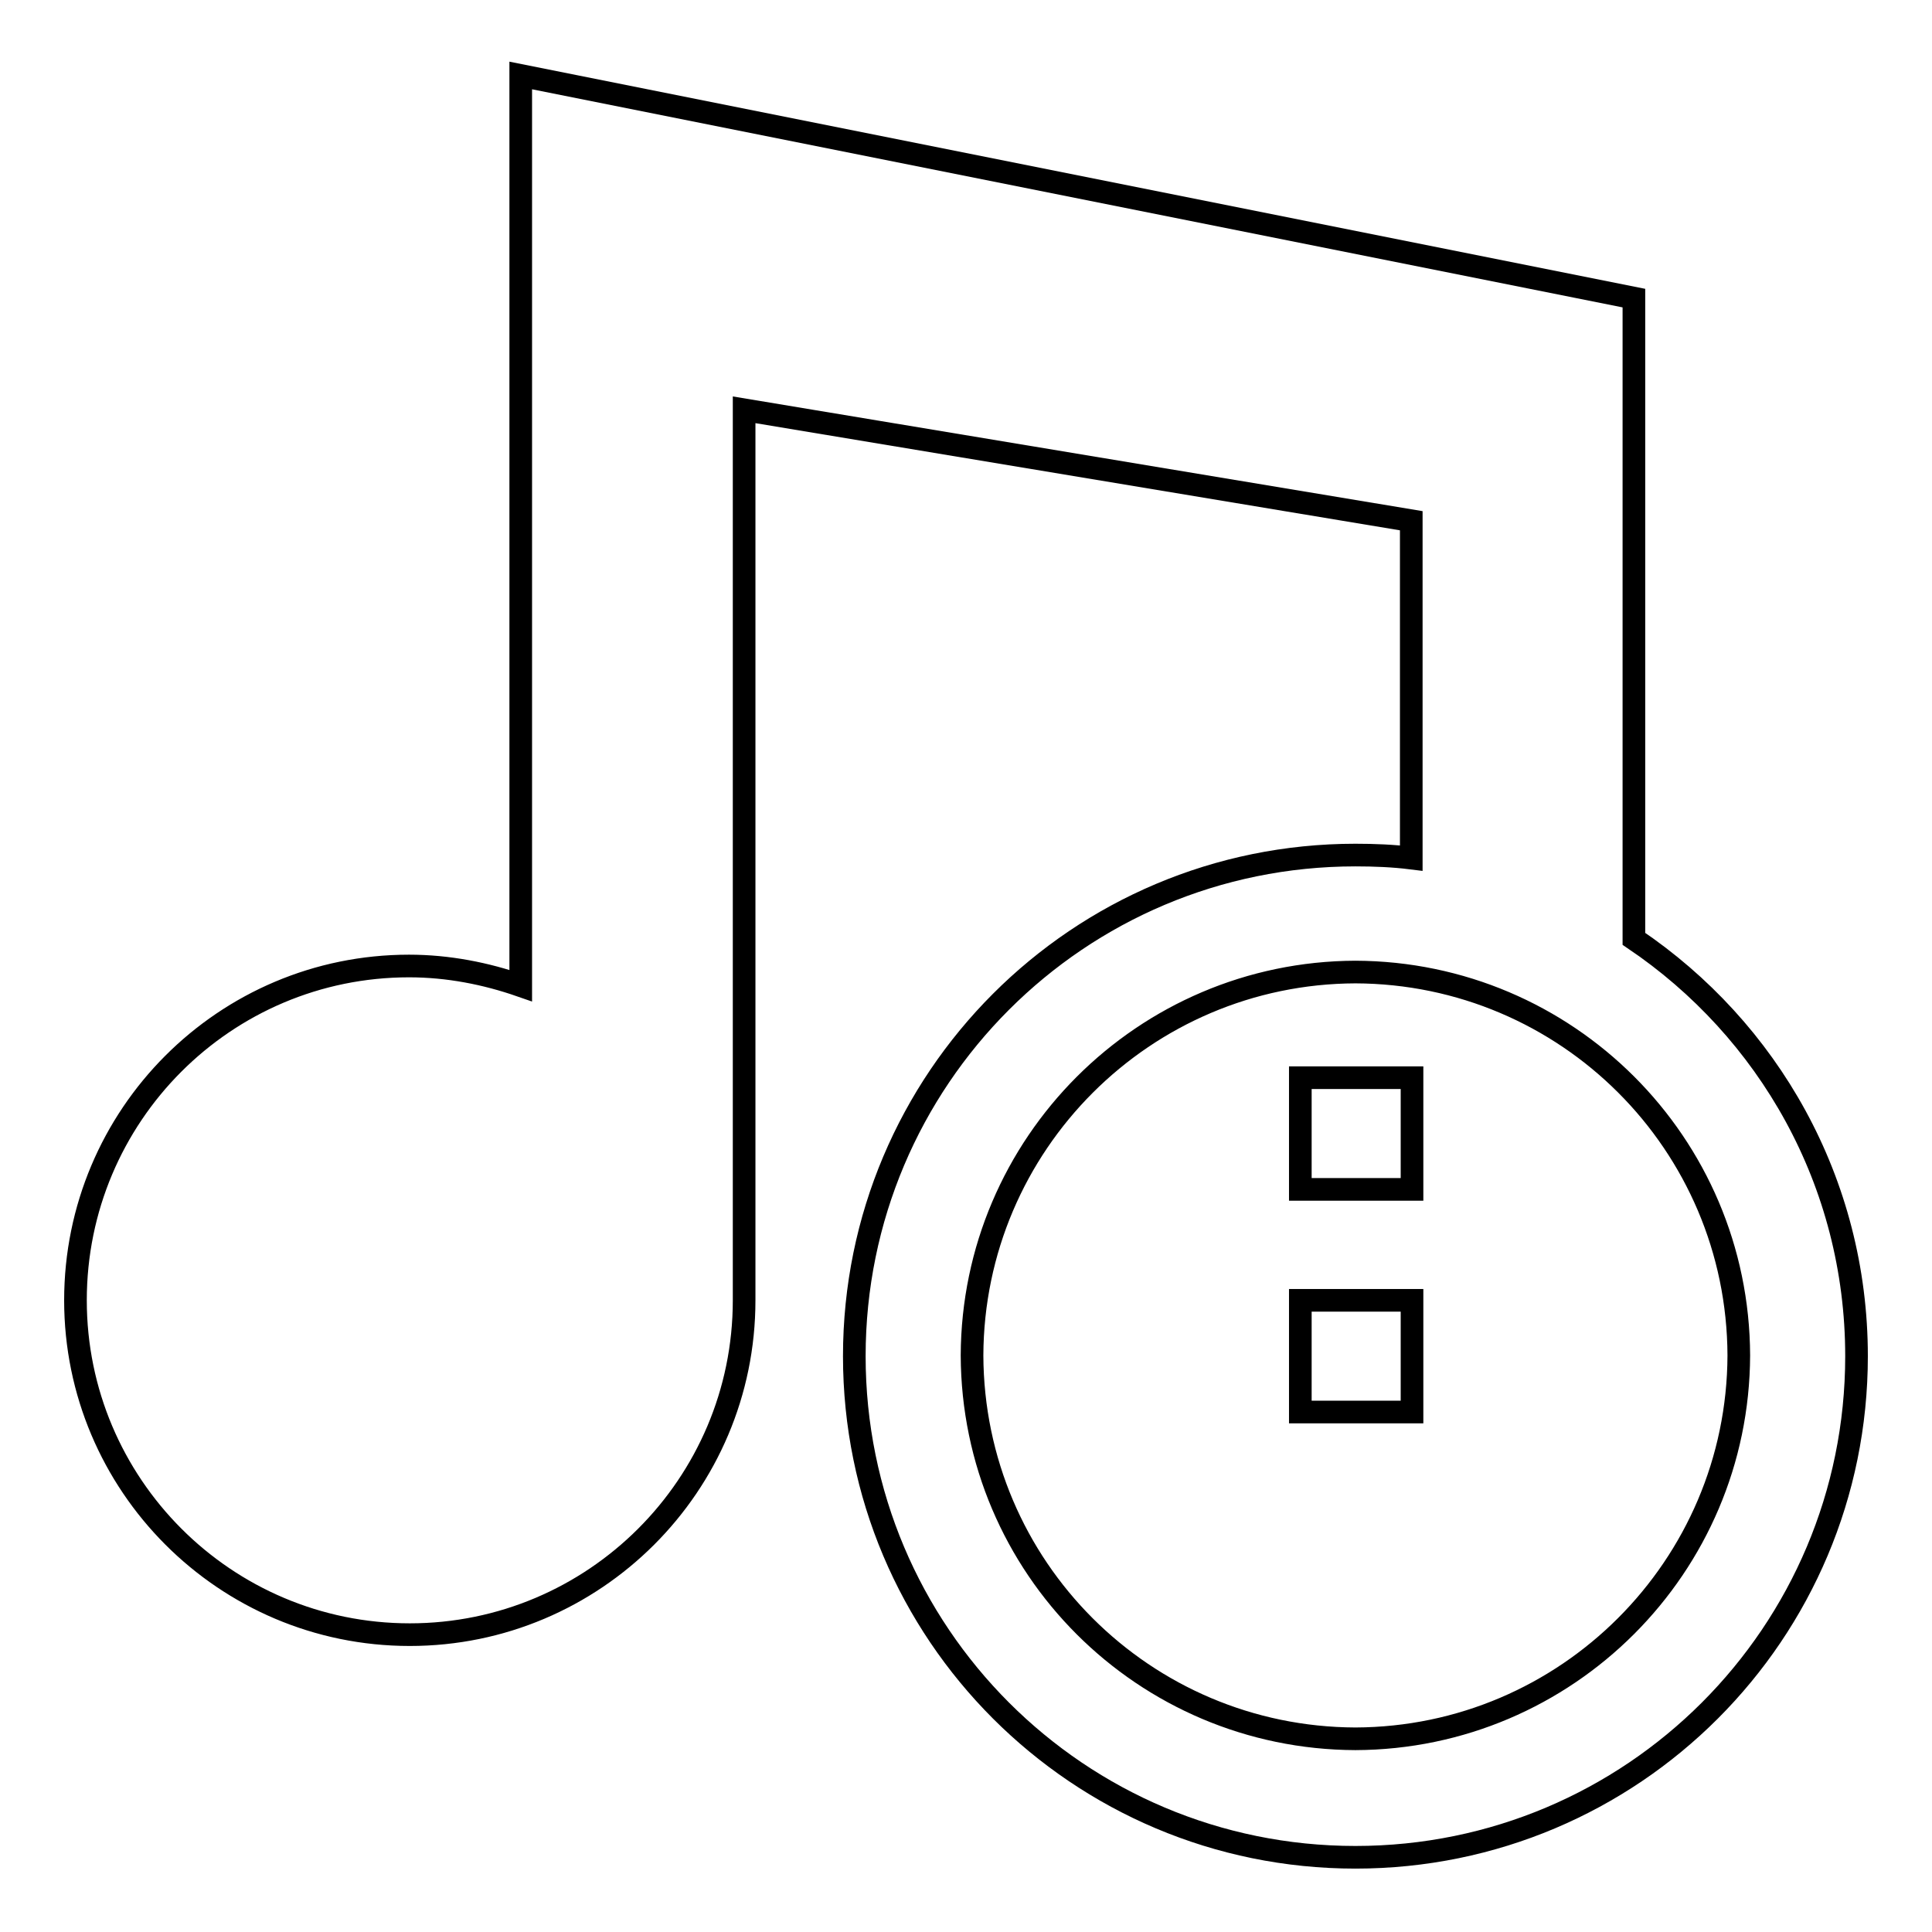 <?xml version="1.0" encoding="utf-8"?>
<!-- Svg Vector Icons : http://www.onlinewebfonts.com/icon -->
<!DOCTYPE svg PUBLIC "-//W3C//DTD SVG 1.1//EN" "http://www.w3.org/Graphics/SVG/1.1/DTD/svg11.dtd">
<svg version="1.1" xmlns="http://www.w3.org/2000/svg" xmlns:xlink="http://www.w3.org/1999/xlink" x="0px" y="0px" viewBox="0 0 256 256" enable-background="new 0 0 256 256" xml:space="preserve">
<g><g><g><g><path stroke-width="3" fill-opacity="0" stroke="#000000"  d="M216.5,124.4V39.5L69,10v120.6c-4.6-1.6-9.6-2.6-14.8-2.6C29.8,128,10,147.8,10,172.3c0,24.4,19.8,44.3,44.3,44.3c24.4,0,44.3-19.8,44.3-44.3v-118L187,69v44.7c-2.4-0.3-4.9-0.4-7.4-0.4c-36.7,0-66.4,29.7-66.4,66.4c0,36.7,29.7,66.4,66.4,66.4c36.7,0,66.4-29.7,66.4-66.4C246,156.6,234.3,136.4,216.5,124.4z M179.6,230.4c-28-0.1-50.7-22.7-50.8-50.8c0.1-28,22.8-50.7,50.8-50.8c28,0.1,50.7,22.7,50.8,50.8C230.3,207.6,207.6,230.3,179.6,230.4z"/><path stroke-width="3" fill-opacity="0" stroke="#000000"  d="M172.3 172.3h14.8v14.8h-14.8z"/><path stroke-width="3" fill-opacity="0" stroke="#000000"  d="M172.3 142.8h14.8v14.8h-14.8z"/></g></g><g></g><g></g><g></g><g></g><g></g><g></g><g></g><g></g><g></g><g></g><g></g><g></g><g></g><g></g><g></g></g></g>
</svg>